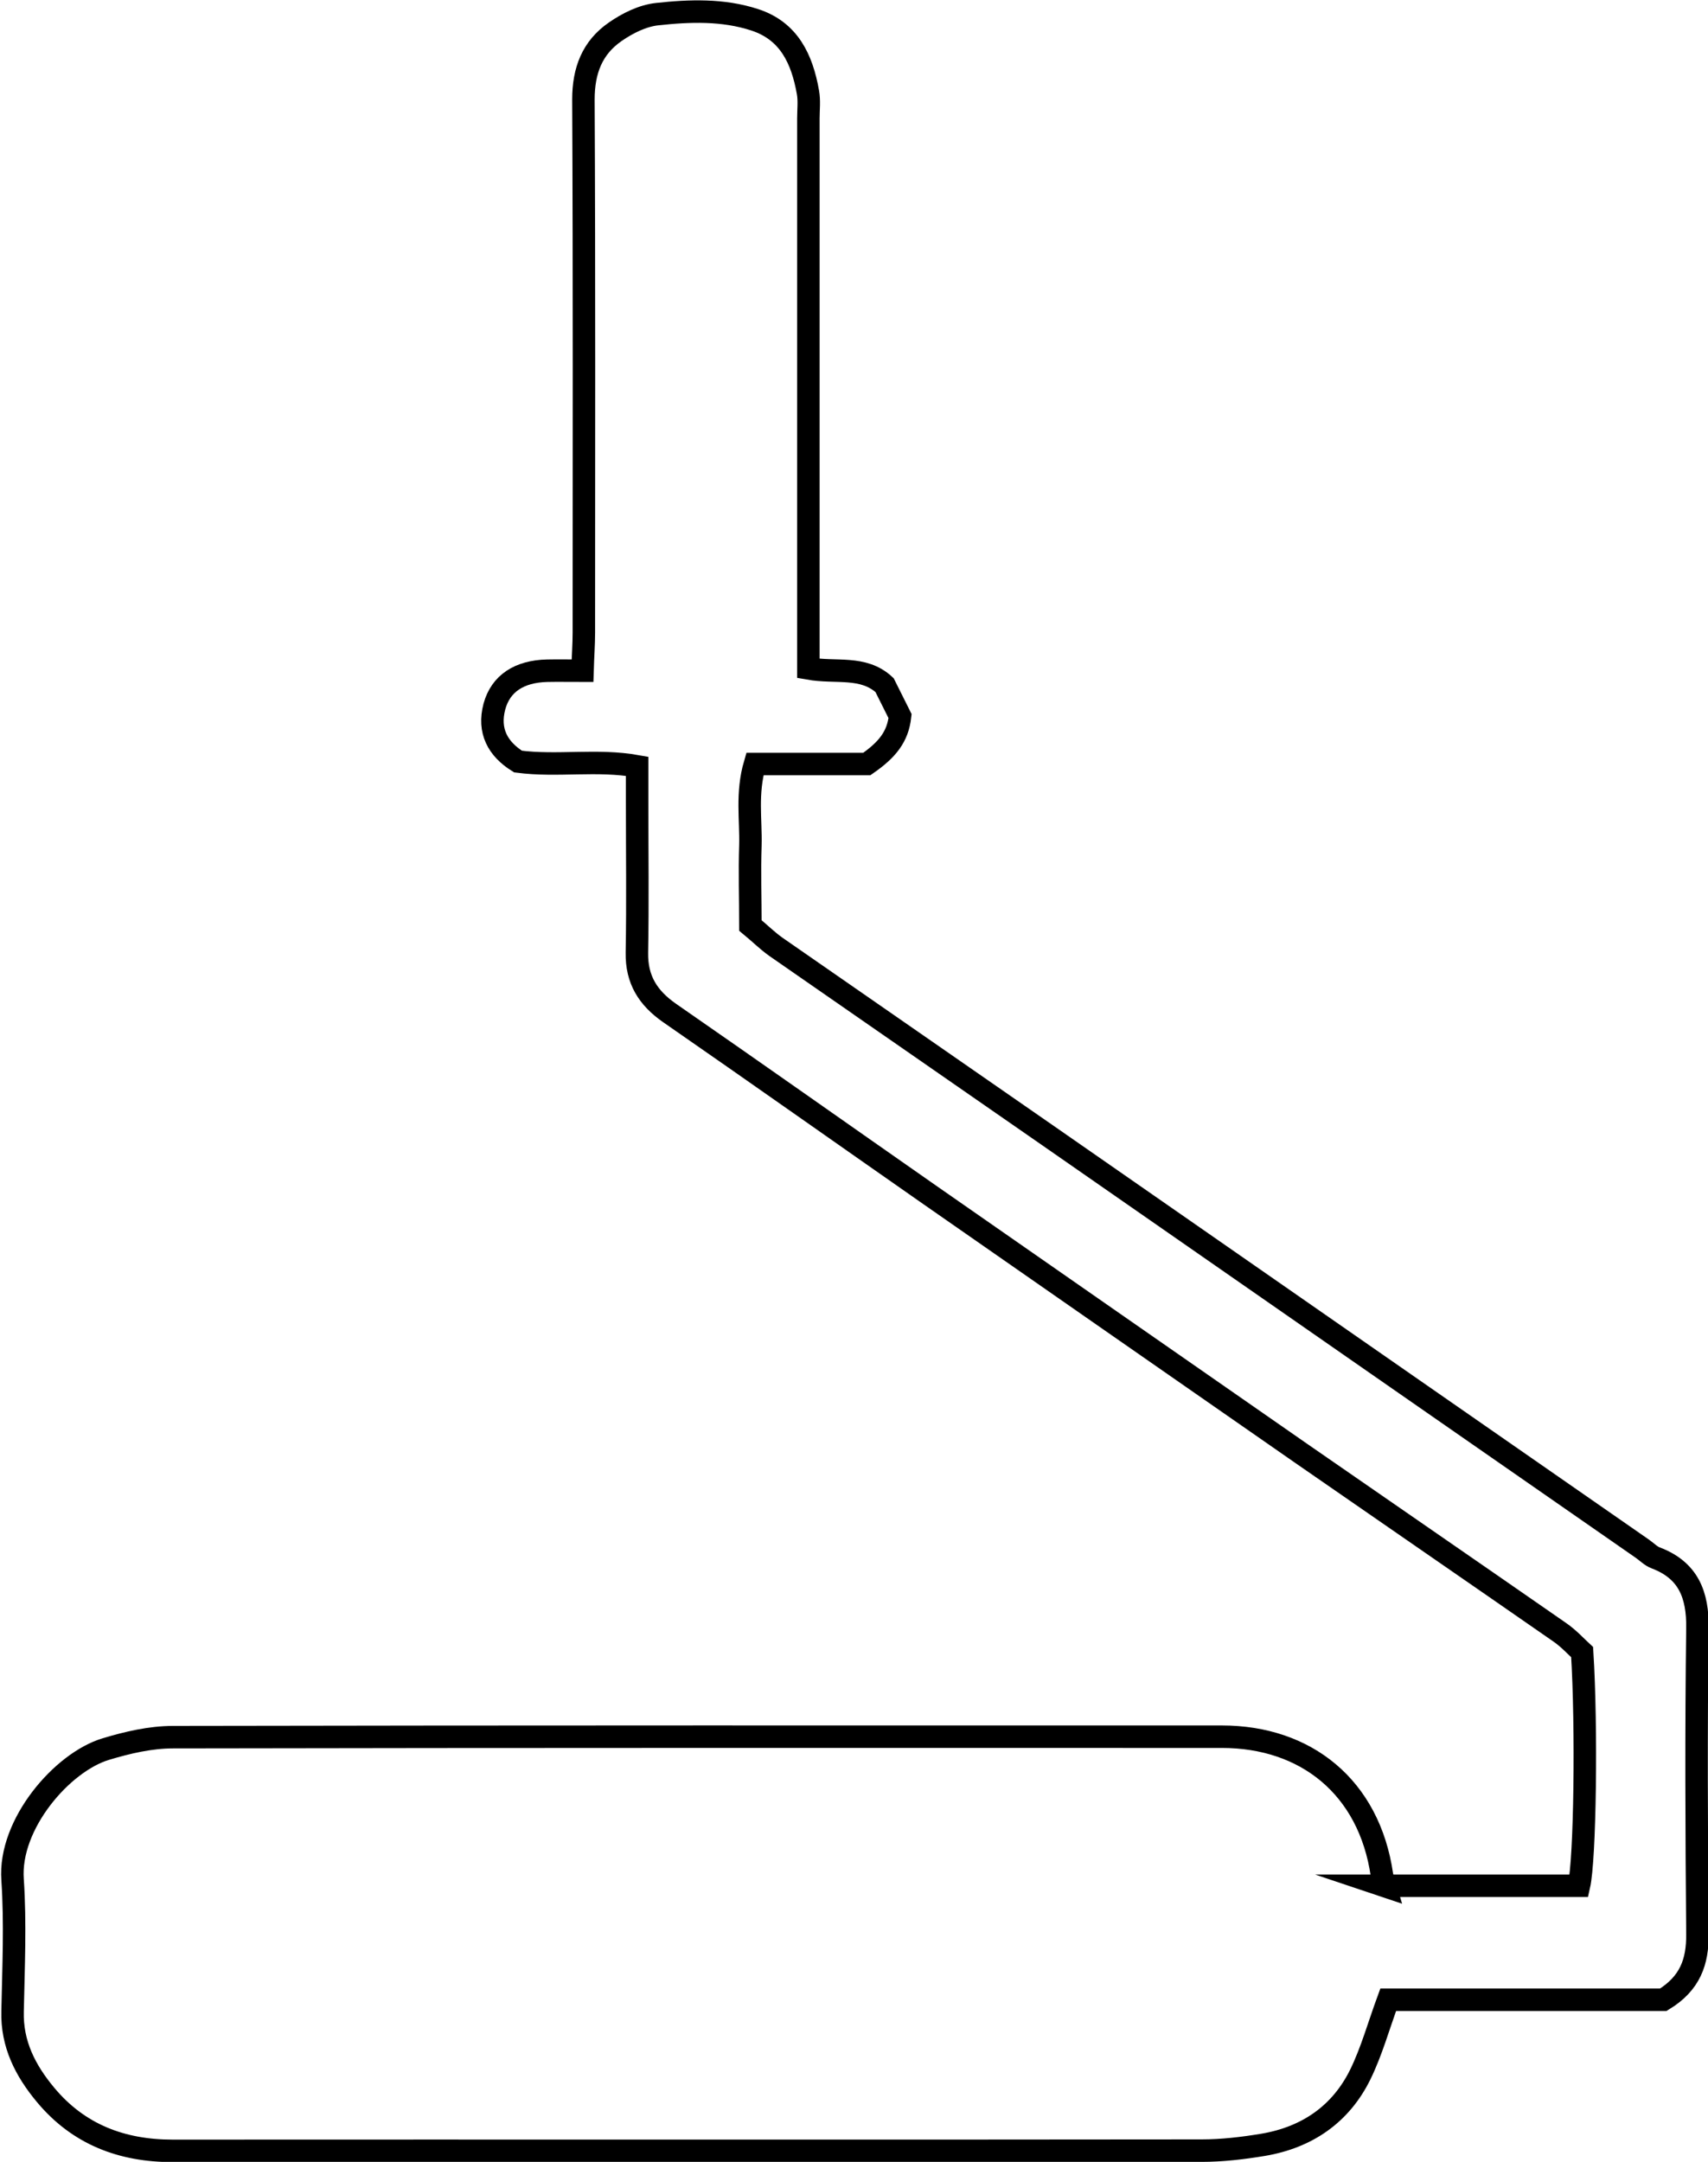 <?xml version="1.0" encoding="UTF-8"?><svg id="Layer_2" xmlns="http://www.w3.org/2000/svg" viewBox="0 0 76 96.15"><defs><style>.cls-1{fill:none;stroke:#000;stroke-miterlimit:10;}</style></defs><g id="_イヤー_1"><path class="cls-1" d="M61.58,83.87h8.68c.27-1.18,.35-7.02,.14-10.39-.27-.25-.6-.61-.99-.88-3.83-2.66-7.67-5.3-11.51-7.96-5.51-3.83-11.02-7.66-16.52-11.49-3.87-2.7-7.72-5.42-11.59-8.1-.96-.67-1.47-1.48-1.45-2.68,.04-2.24,.01-4.49,.01-6.73,0-.49,0-.97,0-1.56-1.79-.32-3.54,.02-5.3-.21-.9-.56-1.34-1.36-1.05-2.45,.28-1.02,1.1-1.56,2.35-1.59,.48-.01,.95,0,1.57,0,.02-.65,.06-1.17,.06-1.69,0-7.9,.02-15.8-.02-23.71,0-1.29,.39-2.31,1.42-3.02,.55-.38,1.21-.71,1.86-.78,1.45-.16,2.93-.21,4.34,.25,1.54,.5,2.11,1.76,2.37,3.22,.07,.38,.02,.78,.02,1.17,0,7.61,0,15.22,0,22.83,0,.52,0,1.05,0,1.63,1.22,.22,2.44-.14,3.39,.74l.69,1.38c-.1,.92-.57,1.5-1.48,2.13h-4.98c-.38,1.3-.17,2.47-.2,3.62-.04,1.17,0,2.34,0,3.56,.39,.32,.73,.66,1.12,.94,4.03,2.8,8.07,5.59,12.1,8.39,5.31,3.69,10.62,7.38,15.93,11.07,3.51,2.44,7.03,4.88,10.54,7.32,.2,.14,.38,.33,.6,.41,1.45,.55,1.87,1.64,1.85,3.12-.06,4.54-.04,9.07,0,13.61,.01,1.23-.32,2.19-1.52,2.92h-12.24c-.43,1.17-.74,2.3-1.24,3.32-.87,1.77-2.37,2.8-4.32,3.13-.9,.15-1.83,.26-2.74,.26-15.26,.02-30.53,0-45.79,.01-2.26,0-4.19-.73-5.66-2.5-.89-1.07-1.5-2.25-1.46-3.71,.04-1.95,.13-3.91,0-5.85-.18-2.47,2.21-5.23,4.15-5.81,.96-.29,1.99-.53,2.99-.53,15.56-.03,31.11-.02,46.67-.02,3.74,0,6.55,2.24,7.12,6.14,.02,.14,.08,.27,.15,.51Z"/></g></svg>